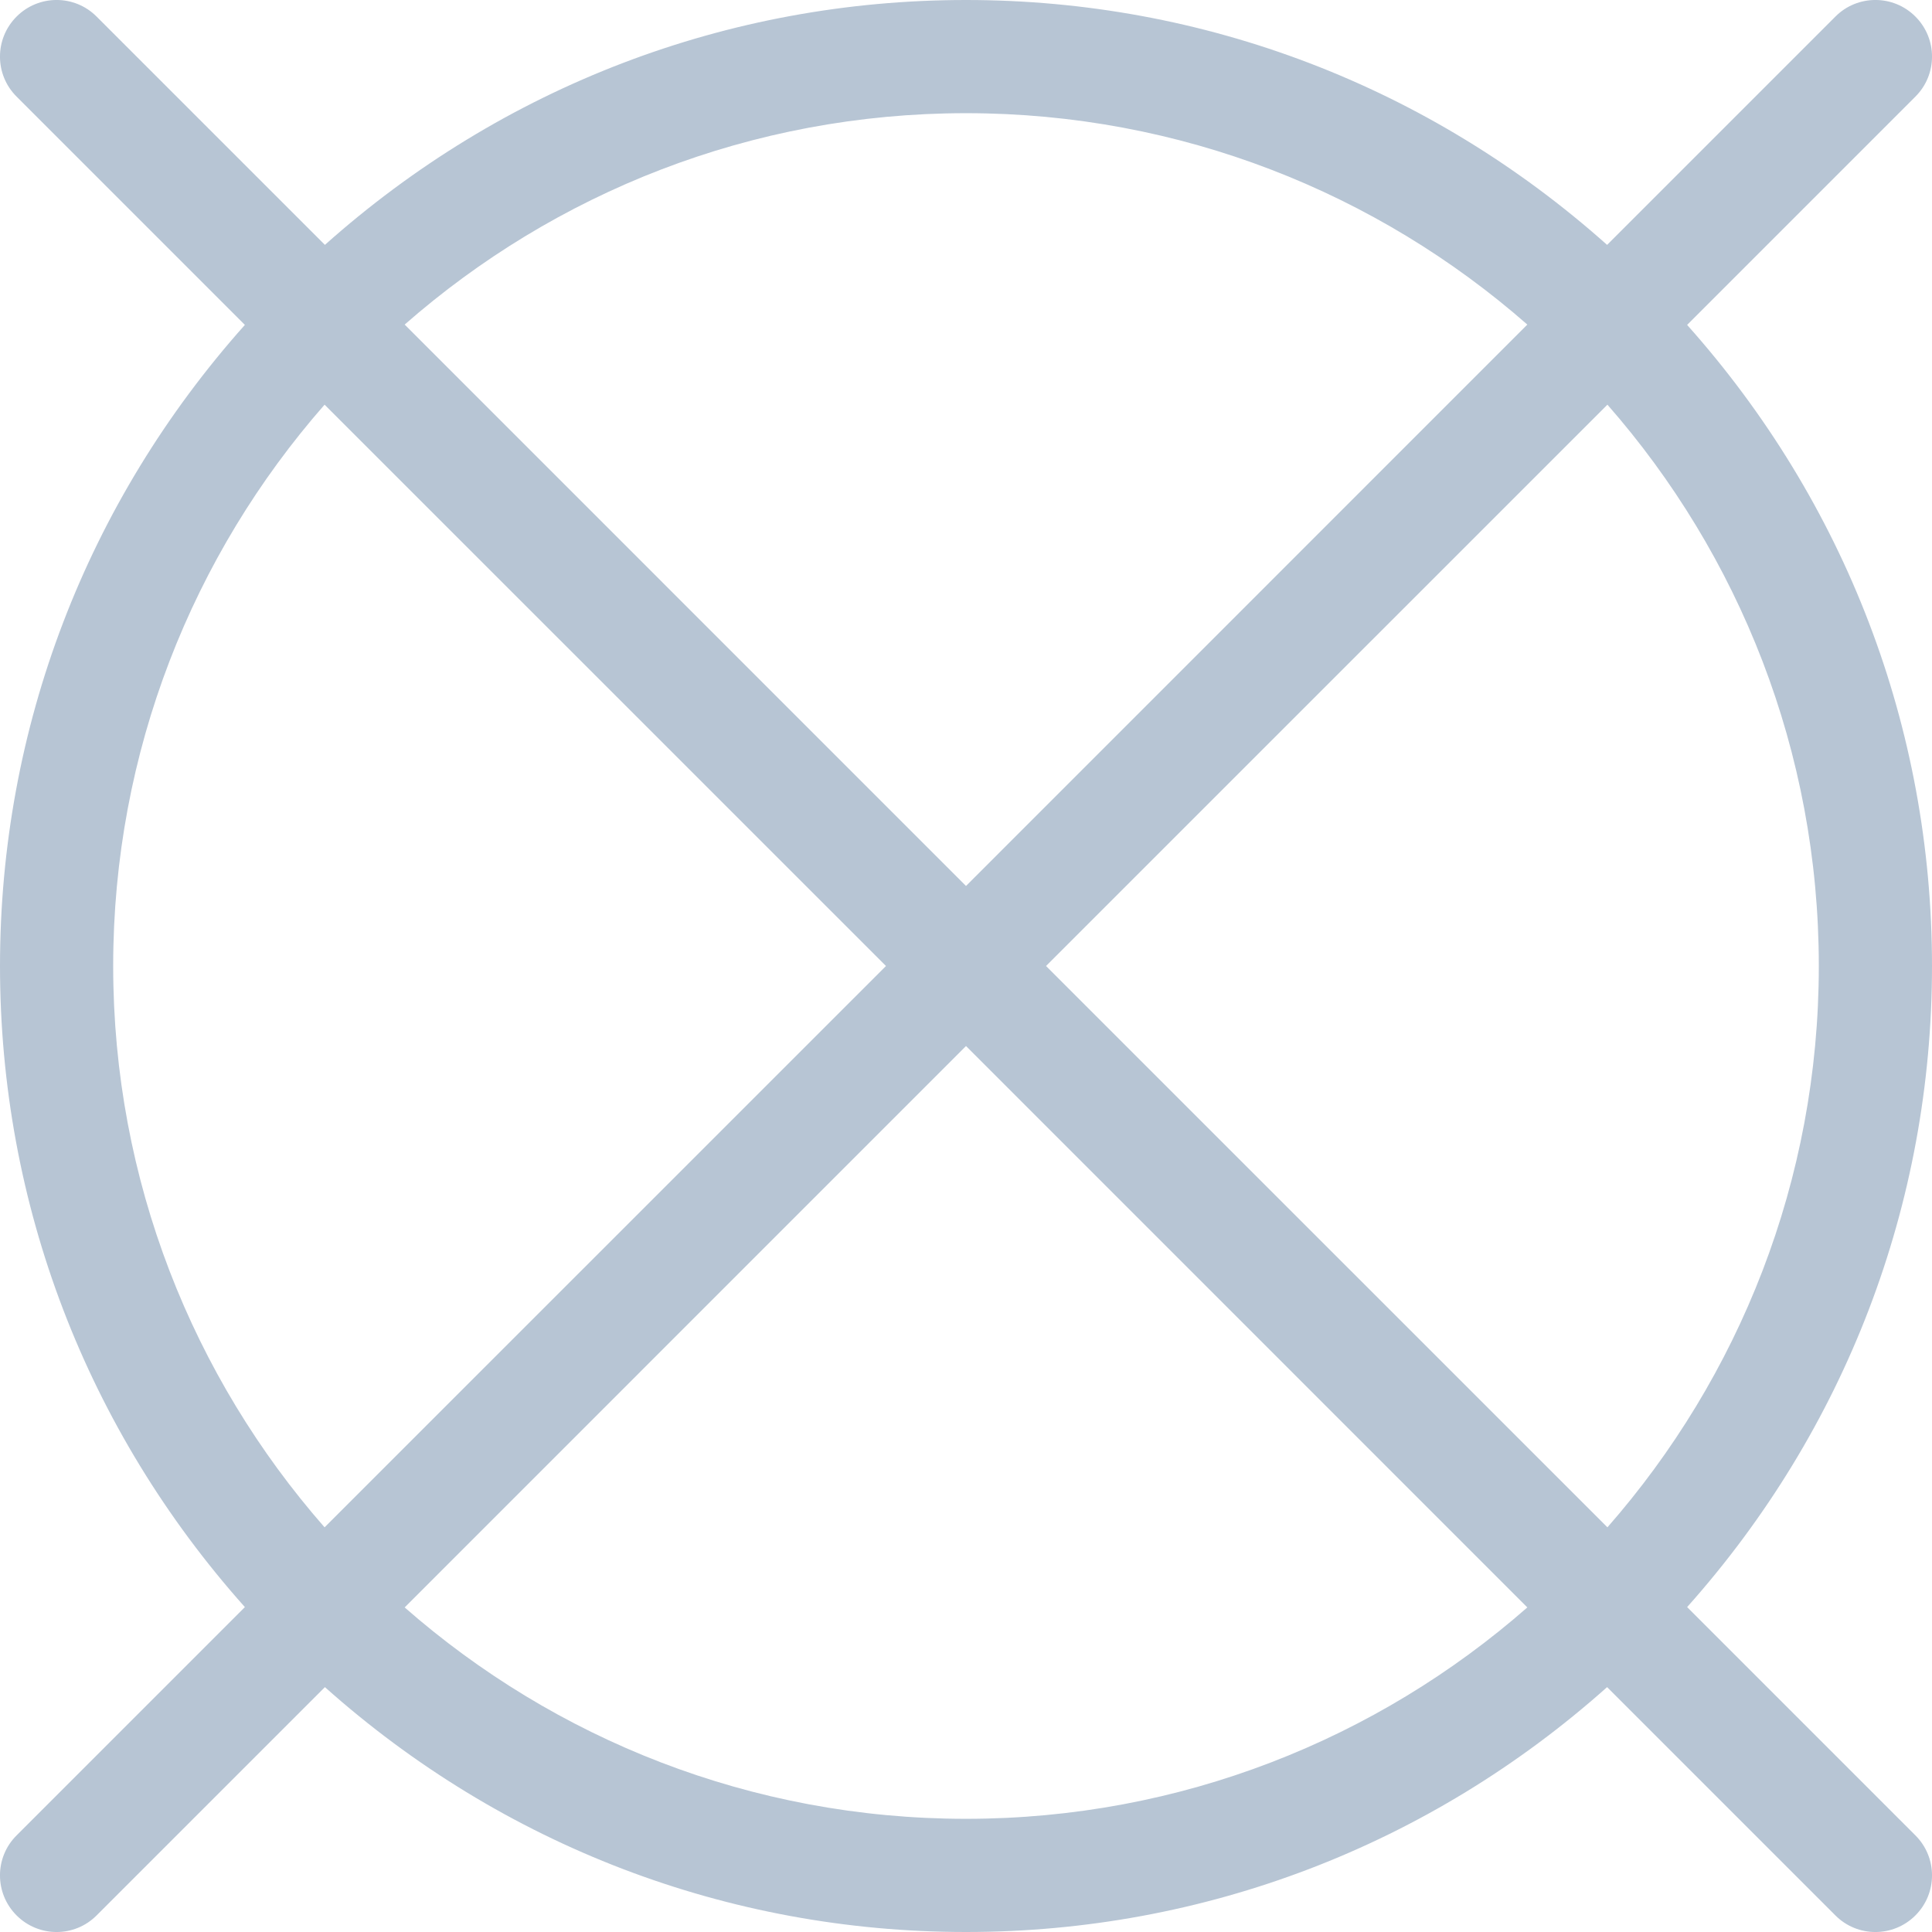 <svg width="24" height="24" viewBox="0 0 24 24" fill="none" xmlns="http://www.w3.org/2000/svg">
<g clip-path="url(#clip0_2309_9377)">
<path d="M20.958 19.964C22.924 17.76 24 14.959 24 12C24 9.041 22.924 6.24 20.958 4.036L23.794 1.2C24.069 0.926 24.069 0.481 23.794 0.206C23.52 -0.069 23.074 -0.069 22.8 0.206L19.964 3.042C17.76 1.076 14.959 0 12 0C9.041 0 6.24 1.076 4.036 3.042L1.2 0.206C0.926 -0.069 0.481 -0.069 0.206 0.206C-0.069 0.481 -0.069 0.926 0.206 1.2L3.042 4.036C1.076 6.24 2.3428e-05 9.041 2.3428e-05 12C2.3428e-05 14.959 1.076 17.76 3.042 19.964L0.206 22.8C-0.069 23.074 -0.069 23.519 0.206 23.794C0.481 24.069 0.926 24.069 1.2 23.794L4.036 20.958C6.24 22.924 9.041 24 12 24C14.959 24 17.76 22.924 19.964 20.958L22.8 23.794C23.074 24.069 23.519 24.069 23.794 23.794C24.069 23.519 24.069 23.074 23.794 22.8L20.958 19.964ZM12 1.406C14.668 1.406 17.109 2.398 18.973 4.032L12 11.006L5.027 4.032C6.891 2.398 9.332 1.406 12 1.406ZM4.032 18.973C2.398 17.109 1.406 14.668 1.406 12C1.406 9.332 2.398 6.891 4.032 5.027L11.006 12L4.032 18.973ZM12 22.594C9.332 22.594 6.891 21.602 5.027 19.968L12 12.994L18.973 19.968C17.109 21.602 14.668 22.594 12 22.594ZM12.994 12L19.968 5.027C21.602 6.891 22.594 9.332 22.594 12C22.594 14.668 21.602 17.109 19.968 18.973L12.994 12Z" fill="#B7C5D4"/>
</g>
<defs>
<clipPath id="clip0_2309_9377">
<rect width="24" height="24" fill="white"/>
</clipPath>
</defs>
</svg>
